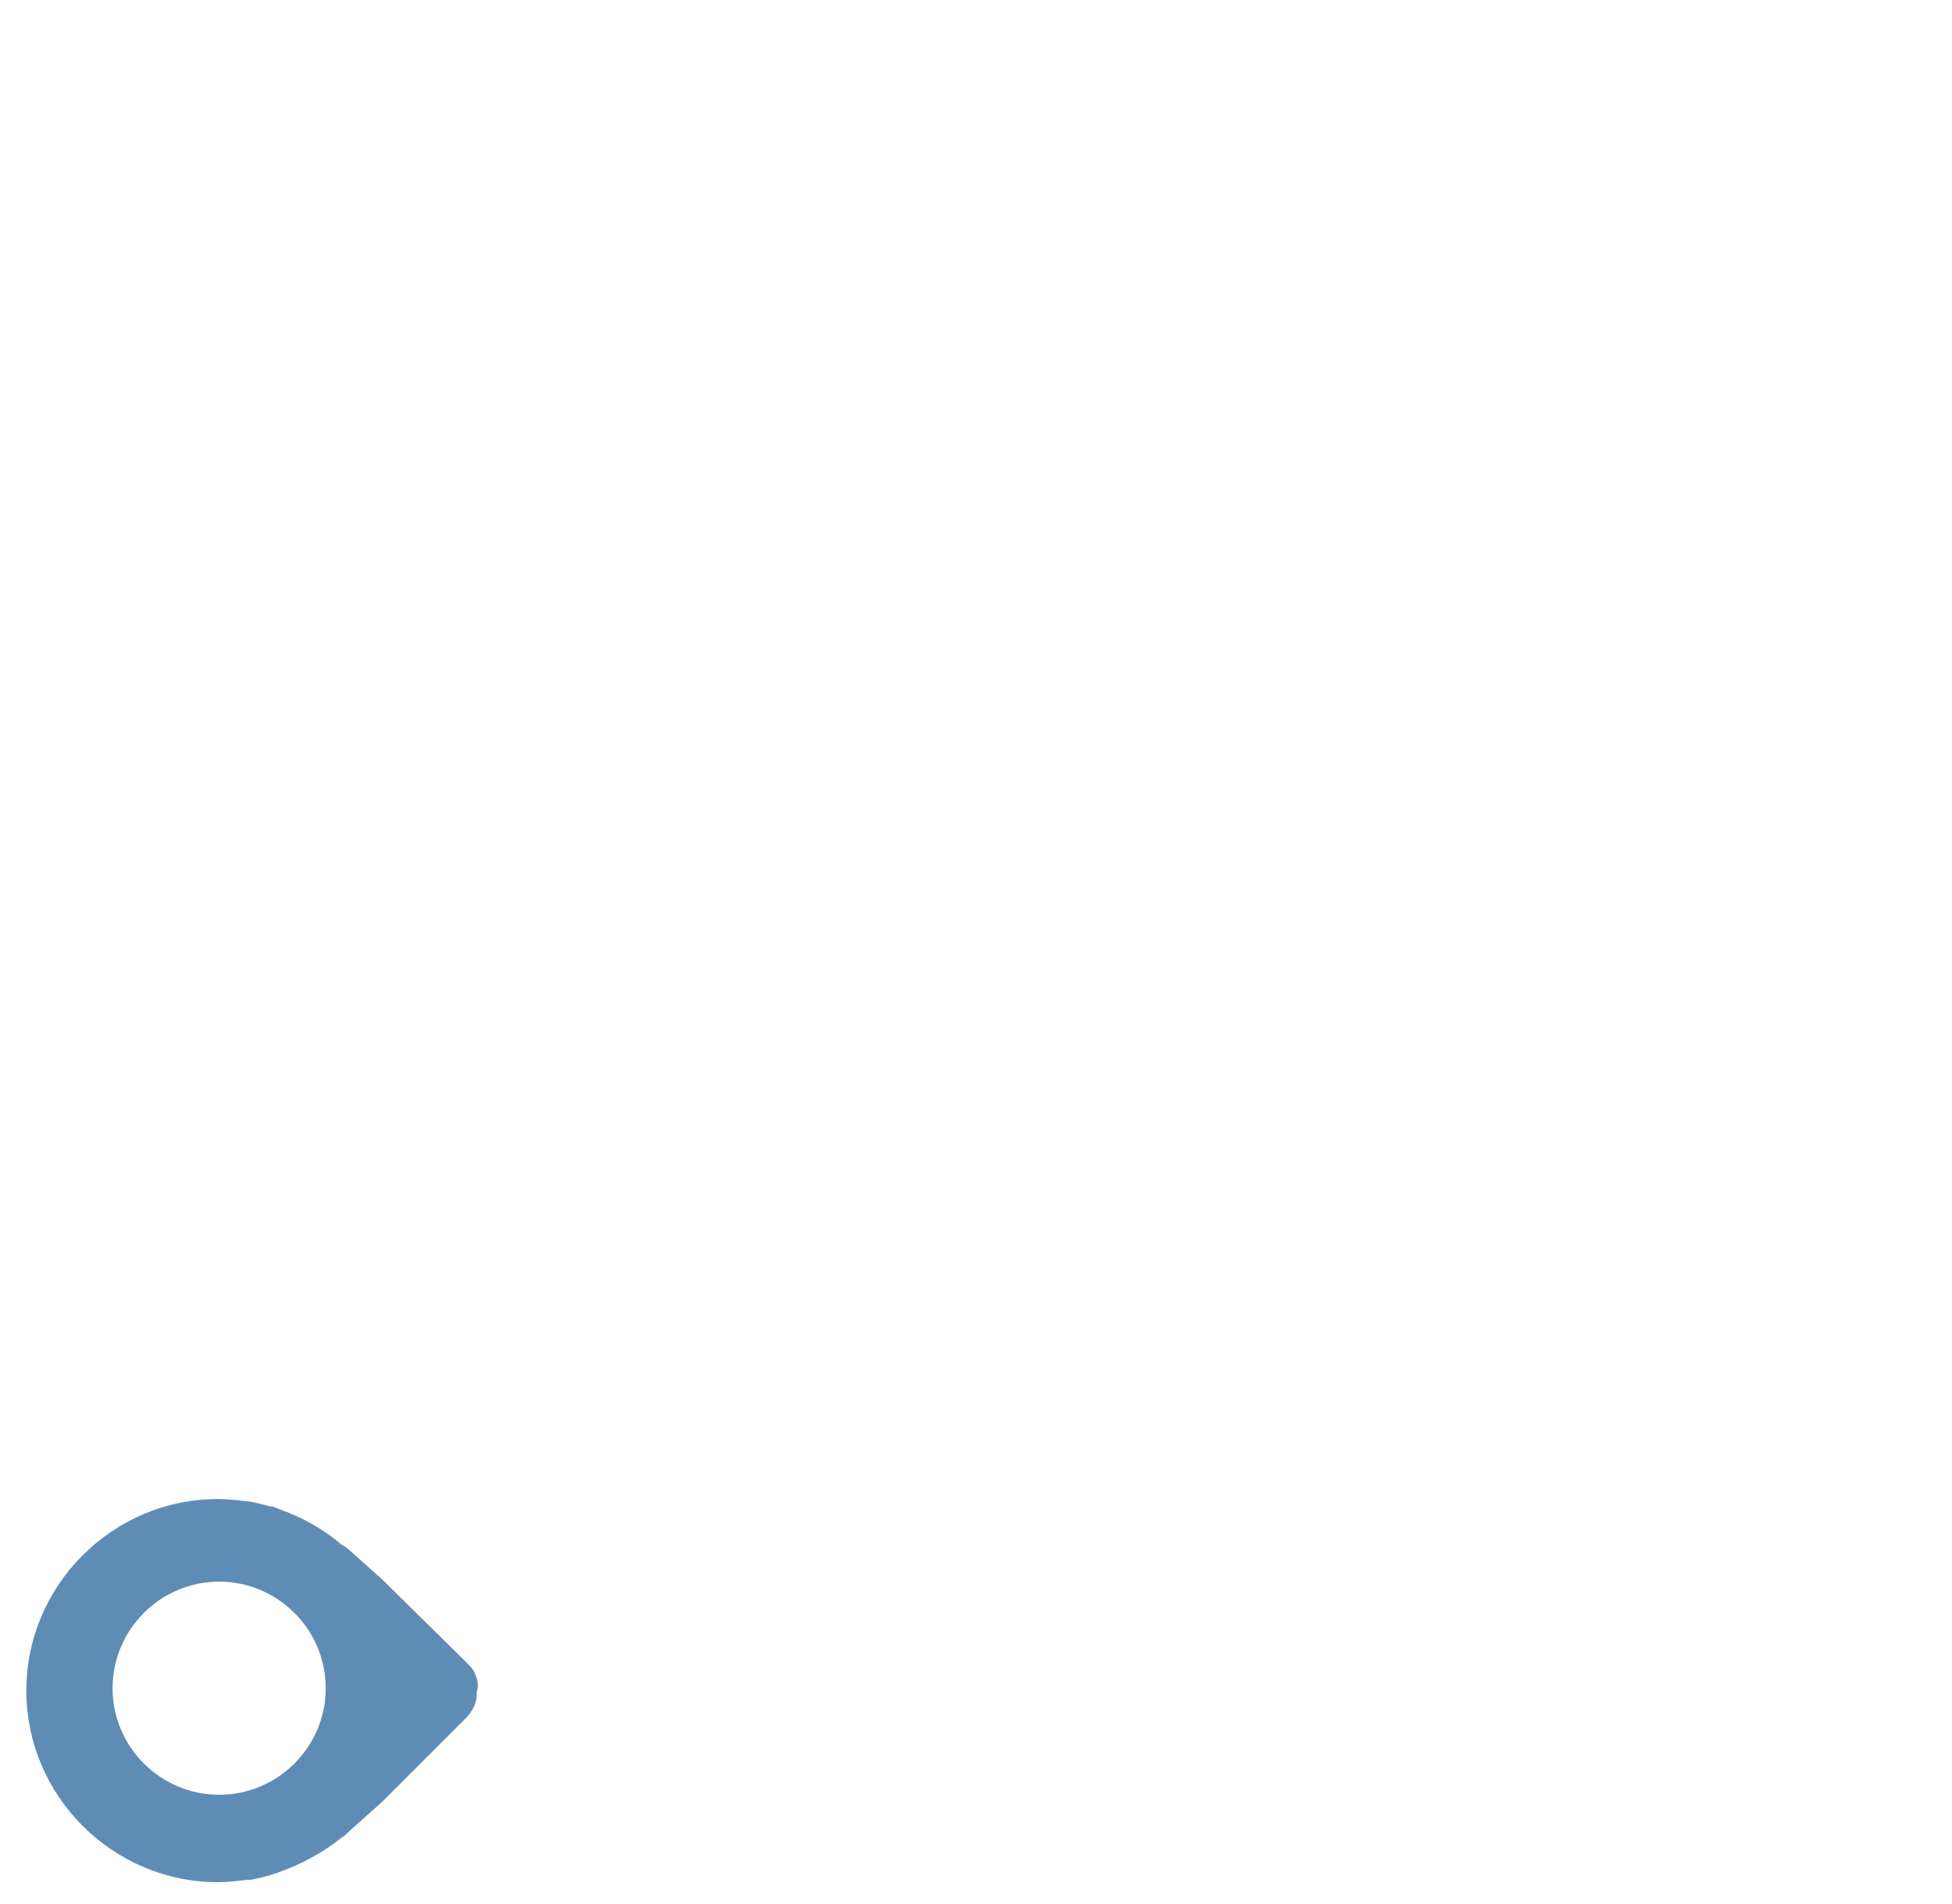<?xml version="1.0" encoding="utf-8"?>
<!-- Generator: Adobe Illustrator 27.1.1, SVG Export Plug-In . SVG Version: 6.00 Build 0)  -->
<svg version="1.1" id="Livello_1" xmlns="http://www.w3.org/2000/svg" xmlns:xlink="http://www.w3.org/1999/xlink" x="0px" y="0px"
	 viewBox="0 0 163 159" style="enable-background:new 0 0 163 159;" xml:space="preserve">
<style type="text/css">
	.st0{fill:none;}
	.st1{fill:#5F8CB5;}
</style>
<path class="st0" d="M0,0"/>
<path class="st1" d="M39.9,140.9l0-0.2h0c0-0.3-0.1-0.6-0.2-0.8c-0.1-0.4-0.4-0.7-0.7-1l-7.1-7l-2.8-2.5l0,0
	c-0.2-0.2-0.4-0.3-0.6-0.4c-1.5-1.3-3.3-2.3-5.3-3c-0.2-0.1-0.5-0.2-0.7-0.2c-1.1-0.3-1.7-0.4-1.7-0.4l-0.1,0
	c-0.9-0.1-1.7-0.2-2.5-0.2c-8.8,0-16,7.2-16,16c0,8.8,7.2,16,16,16c0.8,0,1.6-0.1,2.5-0.2l0,0l0.2,0c0,0,0.7-0.1,1.7-0.4
	c0.2-0.1,0.4-0.1,0.6-0.2c2-0.7,3.8-1.7,5.3-2.9c0.2-0.1,0.4-0.3,0.6-0.5l0,0l2.8-2.5l7-7c0.3-0.3,0.5-0.6,0.7-1
	c0.1-0.3,0.2-0.5,0.2-0.8h0l0-0.3C39.9,141,39.9,140.9,39.9,140.9z M18.3,132.1c4.9,0,8.9,4,8.9,8.9c0,4.9-4,8.9-8.9,8.9
	s-8.9-4-8.9-8.9C9.4,136.1,13.4,132.1,18.3,132.1z"/>
</svg>
